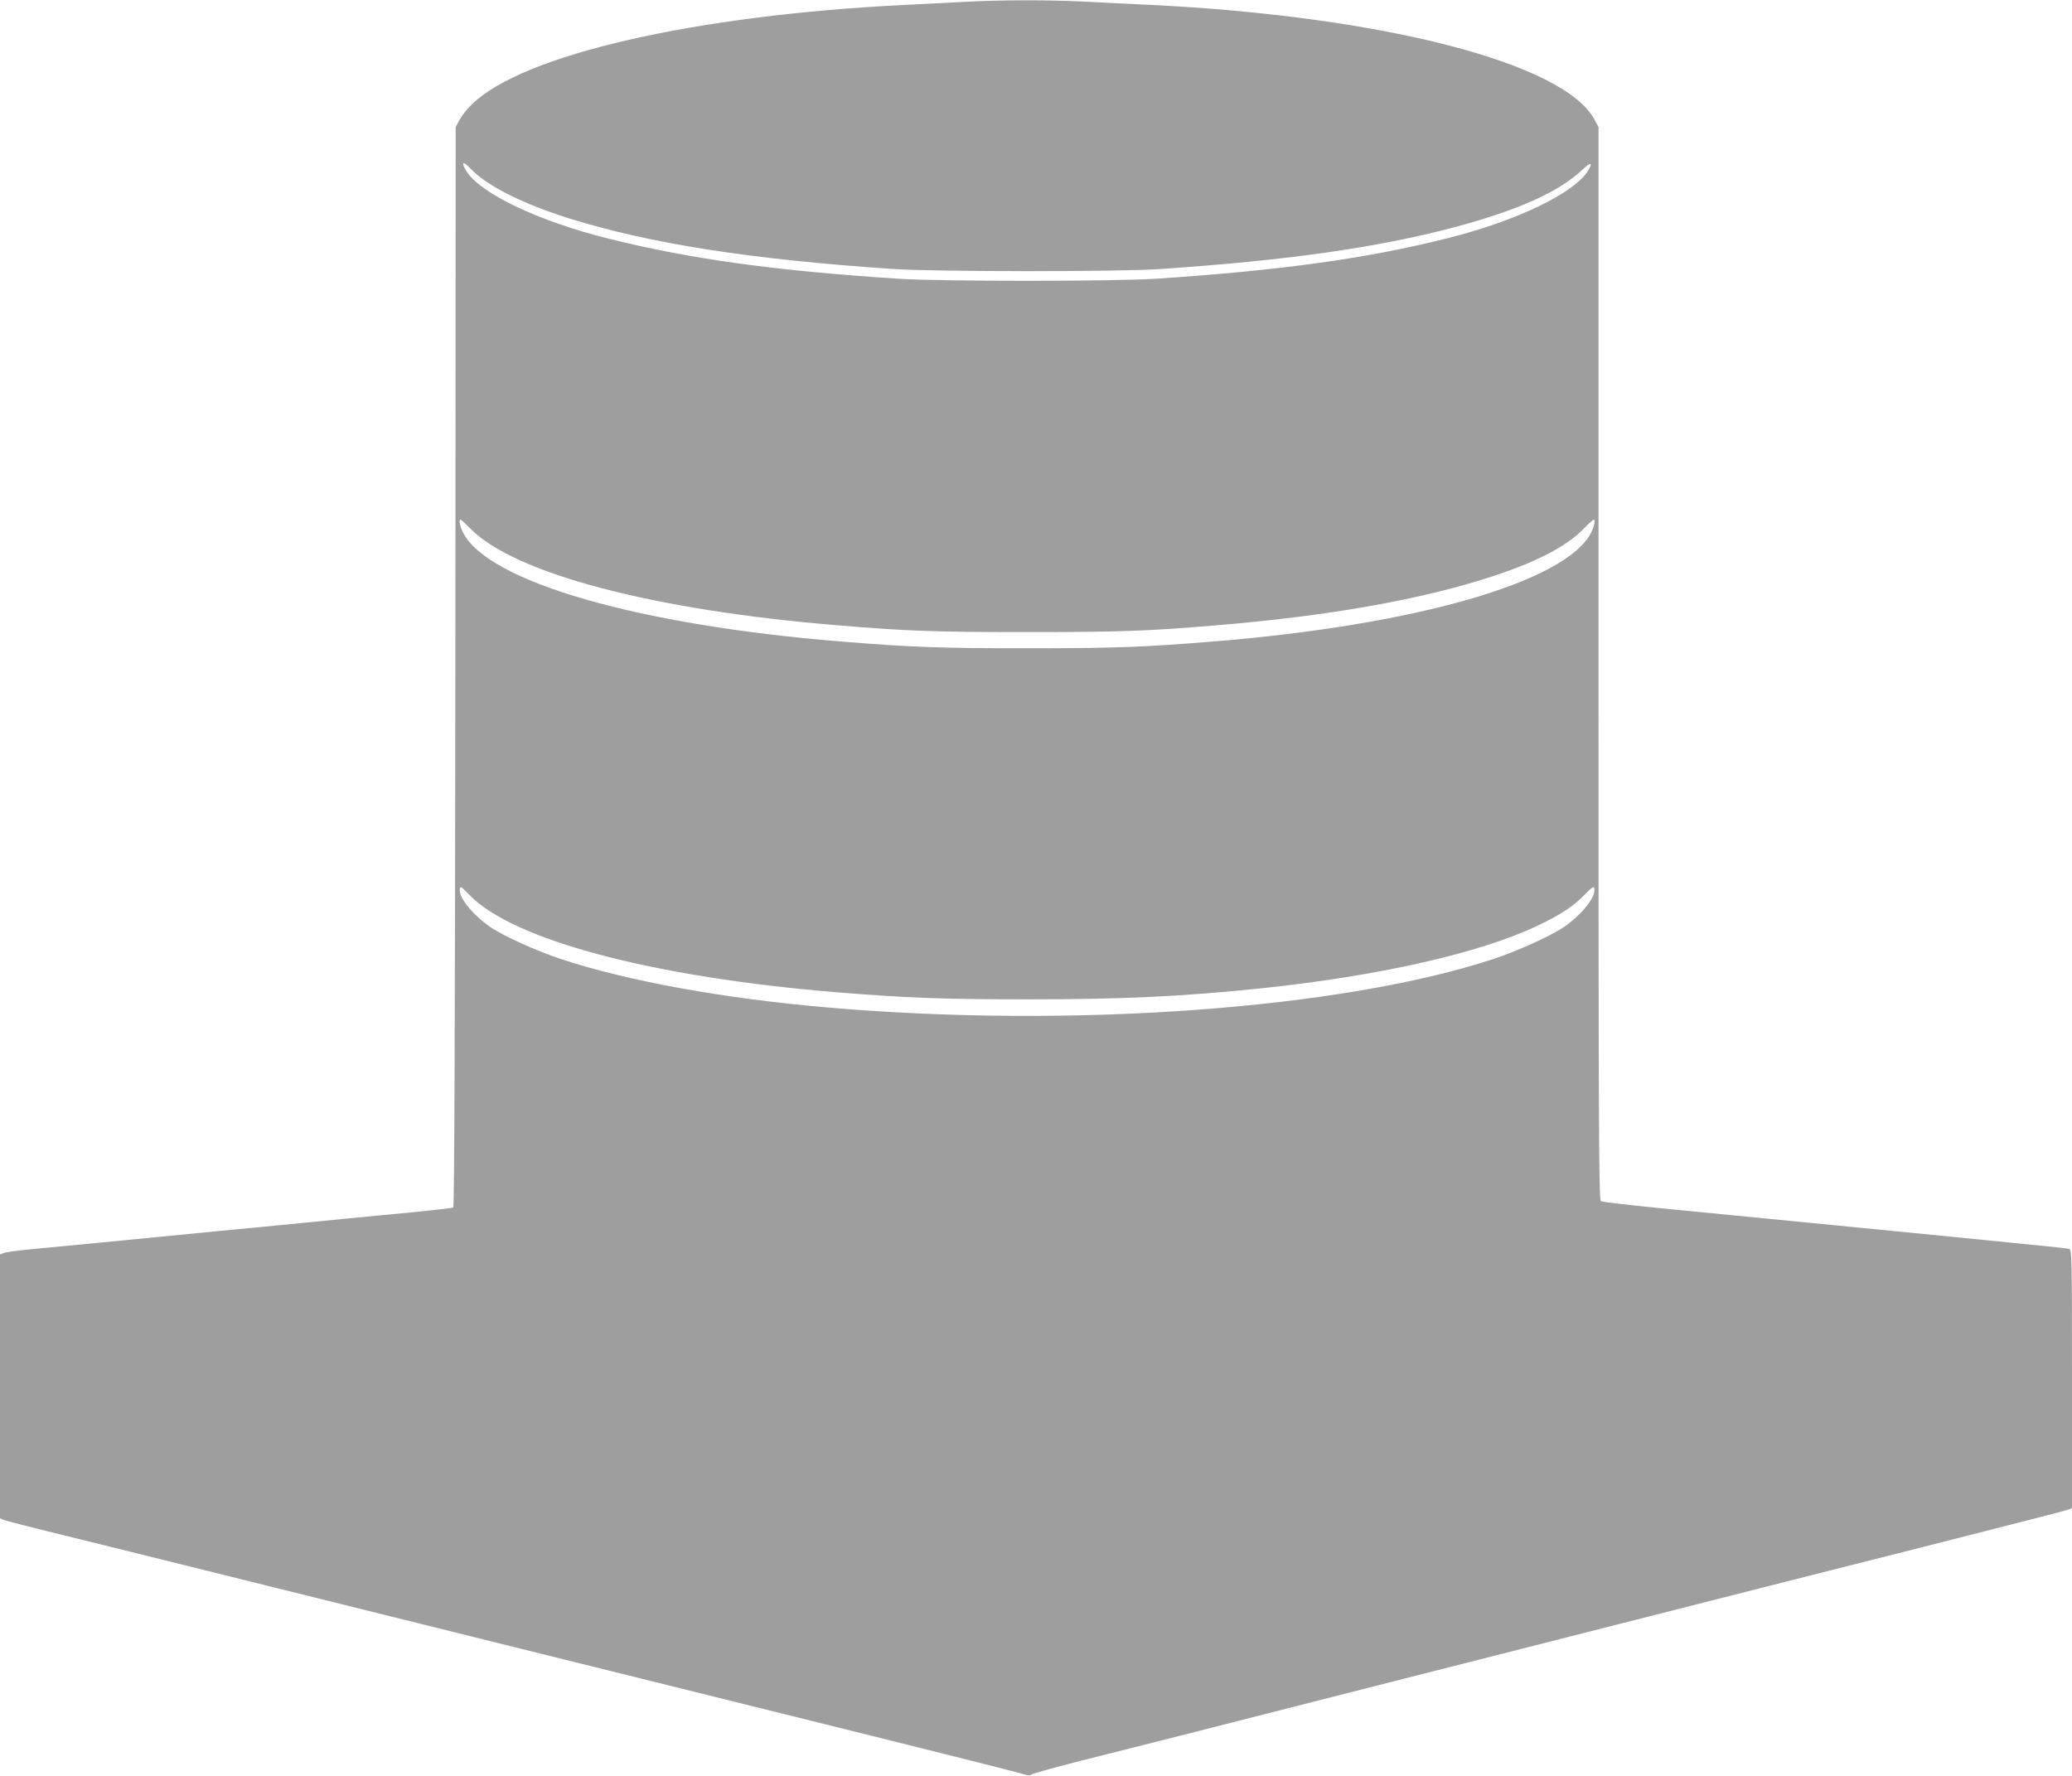 <?xml version="1.0" standalone="no"?>
<!DOCTYPE svg PUBLIC "-//W3C//DTD SVG 20010904//EN"
 "http://www.w3.org/TR/2001/REC-SVG-20010904/DTD/svg10.dtd">
<svg version="1.0" xmlns="http://www.w3.org/2000/svg"
 width="1280pt" height="1097pt" viewBox="0 0 1280 1097"
 preserveAspectRatio="xMidYMid meet">
<g transform="translate(0,1097) scale(0.1,-0.1)"
fill="#9e9e9e" stroke="none">
<path d="M5970 10959 c-80 -4 -248 -13 -375 -19 -1302 -64 -2365 -307 -2679
-614 -30 -28 -64 -72 -77 -96 l-24 -45 -2 -3334 c-2 -2133 -6 -3337 -13 -3341
-5 -3 -116 -16 -247 -29 -131 -12 -323 -31 -428 -41 -104 -10 -287 -28 -405
-40 -118 -11 -282 -27 -365 -35 -570 -56 -1057 -103 -1195 -116 -63 -6 -125
-15 -137 -20 l-23 -9 0 -815 0 -815 22 -10 c13 -5 178 -48 368 -94 190 -47
773 -191 1295 -321 1242 -309 2306 -573 3000 -745 1069 -265 1610 -401 1642
-412 23 -8 35 -8 45 -1 7 6 148 45 313 87 165 41 458 116 650 164 193 49 593
151 890 227 297 75 704 179 905 230 201 51 608 154 905 230 297 75 704 179
905 230 201 51 608 154 905 229 701 178 883 225 923 237 l32 11 0 798 c0 752
-1 799 -17 804 -10 3 -88 12 -173 20 -85 9 -337 34 -560 56 -223 22 -612 60
-865 85 -253 25 -644 63 -870 85 -225 22 -417 44 -425 49 -13 7 -15 387 -15
3322 l0 3314 -24 45 c-186 350 -1304 639 -2746 710 -115 5 -298 14 -406 20
-221 11 -512 11 -729 -1z m-3064 -1030 c100 -106 320 -217 609 -308 503 -157
1126 -254 2005 -313 262 -17 1396 -18 1650 0 790 54 1337 132 1810 257 399
106 652 220 797 358 50 48 65 43 33 -8 -85 -138 -440 -309 -861 -415 -501
-127 -1038 -201 -1809 -252 -262 -17 -1327 -17 -1590 0 -770 50 -1286 122
-1792 248 -431 107 -791 279 -877 417 -35 57 -22 66 25 16z m-2 -2223 c273
-280 1137 -507 2281 -600 422 -35 592 -41 1160 -41 570 0 744 6 1160 41 715
59 1289 162 1732 309 269 90 443 182 549 291 29 30 56 54 59 54 12 0 4 -43
-16 -81 -155 -304 -1085 -572 -2344 -673 -417 -34 -602 -41 -1140 -41 -538 0
-723 7 -1140 41 -1259 101 -2189 369 -2344 673 -20 38 -28 81 -16 81 3 0 30
-24 59 -54z m-5 -2264 c268 -279 1128 -508 2266 -602 430 -35 665 -44 1180
-44 592 0 954 17 1455 69 719 76 1343 217 1696 385 142 67 224 121 291 190 53
55 63 60 63 30 0 -54 -88 -159 -193 -230 -82 -55 -285 -146 -432 -195 -940
-309 -2607 -430 -4115 -299 -644 56 -1228 162 -1645 299 -147 49 -350 140
-432 195 -105 71 -193 176 -193 230 0 29 8 26 59 -28z"/>
</g>
</svg>
